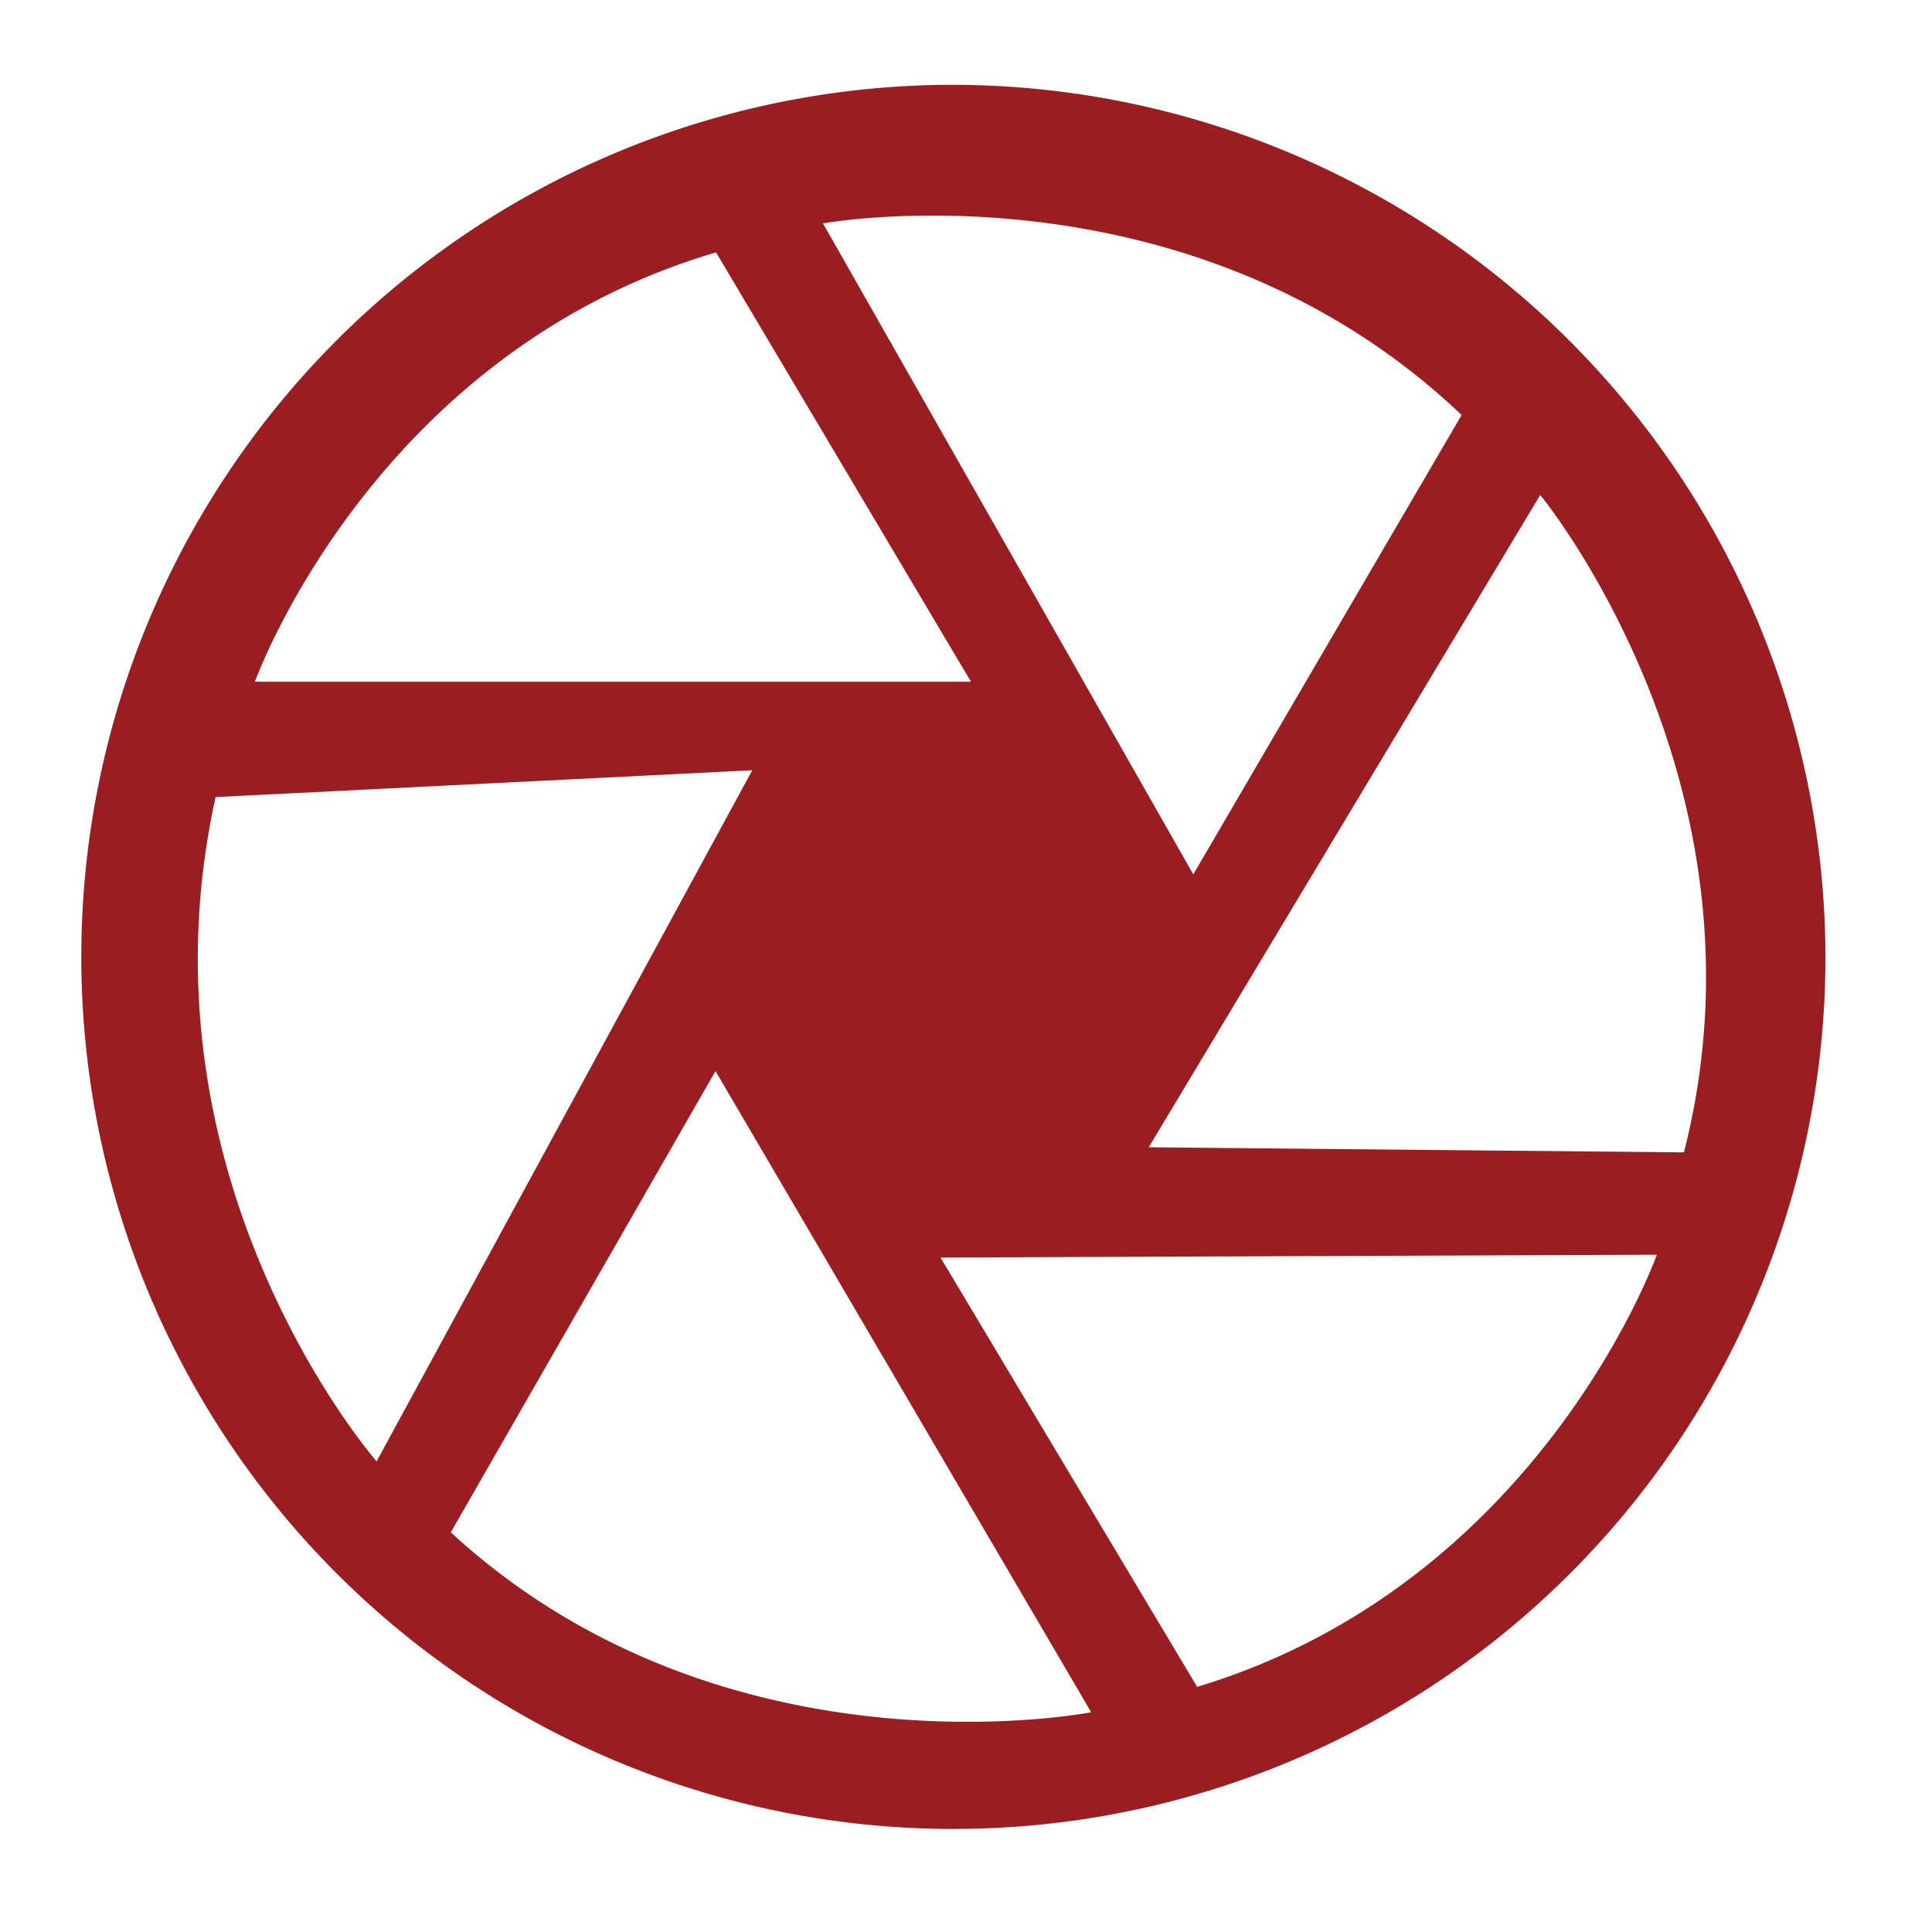 <svg id="Layer_1" data-name="Layer 1" xmlns="http://www.w3.org/2000/svg" viewBox="0 0 144 144"><defs><style>.cls-1{fill:#9a1e21;}</style></defs><path class="cls-1" d="M70.76,6.32a65,65,0,1,0,65.3,65A65.14,65.14,0,0,0,70.76,6.32Zm38.18,24.61-20,34.24L61.34,16.65S88.66,11.66,108.94,30.93ZM53.37,18.81l19,32H19S27.75,26.36,53.37,18.81Zm-37.3,40.6,40-2-28,51.51S9.75,88,16.07,59.41Zm17.53,54.8L53.33,79.83l28,47.79S54,133,33.6,114.21Zm55.63,11.52-19.13-32,53.39-.21S114.82,118,89.23,125.73ZM85.62,85.51,114.8,36.89s17.74,21.51,10.71,49Z"/></svg>